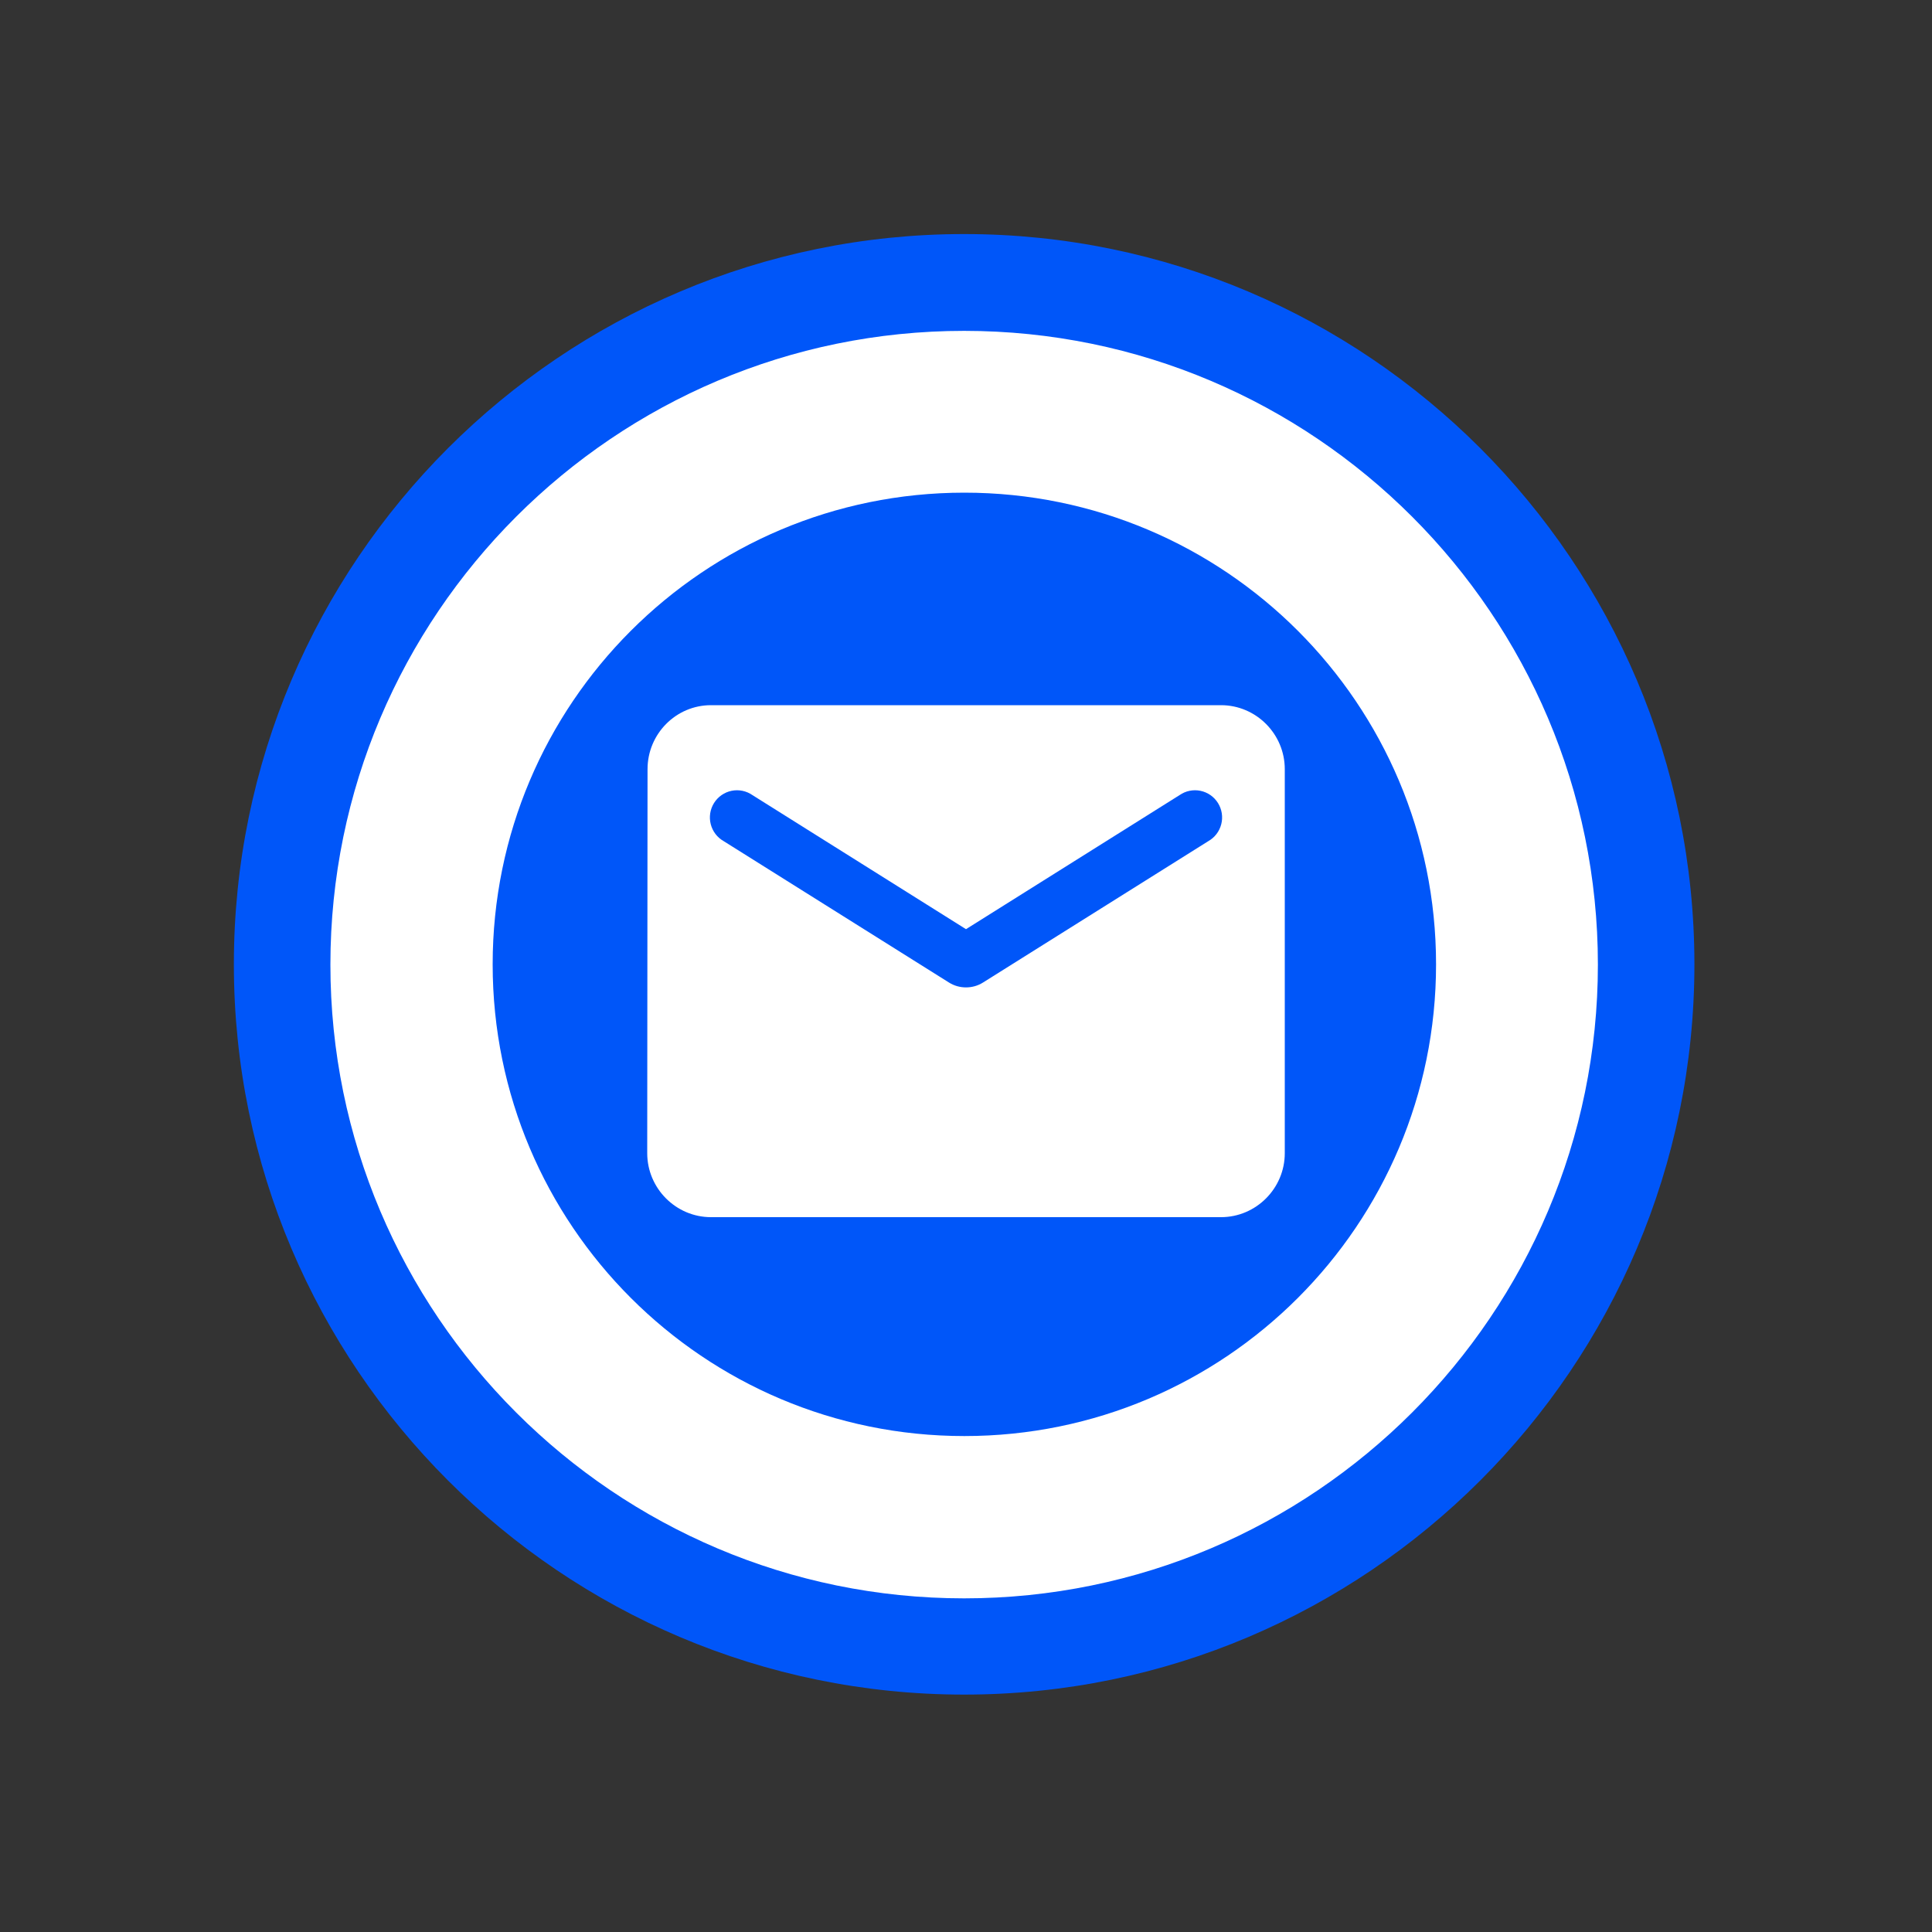 <?xml version="1.0" encoding="UTF-8"?> <svg xmlns="http://www.w3.org/2000/svg" width="200" height="200" viewBox="0 0 200 200" fill="none"><rect x="0" y="0" width="200" height="200" fill="#333333" stroke="none"/><path d="M149.737 149.737C177.303 122.171 177.303 77.478 149.737 49.912C122.171 22.346 77.478 22.346 49.912 49.912C22.346 77.478 22.346 122.171 49.912 149.737C77.478 177.303 122.171 177.303 149.737 149.737Z" fill="white"></path><path d="M99.808 175.424C58.12 175.424 24.21 141.515 24.21 99.827C24.21 58.139 58.12 24.229 99.808 24.229C141.495 24.229 175.405 58.139 175.405 99.827C175.405 141.515 141.495 175.424 99.808 175.424ZM99.808 34.251C63.626 34.251 34.203 63.674 34.203 99.856C34.203 136.038 63.626 165.461 99.808 165.461C135.99 165.461 165.413 136.038 165.413 99.856C165.413 63.674 135.99 34.251 99.808 34.251Z" fill="#0056F9"></path><path fill-rule="evenodd" clip-rule="evenodd" d="M99.83 148.66C126.798 148.66 148.66 126.798 148.66 99.83C148.66 72.862 126.798 51 99.83 51C72.862 51 51 72.862 51 99.83C51 126.798 72.862 148.66 99.83 148.66ZM73.6 73H126.4C130.03 73 133 75.981 133 79.625V119.375C133 123.019 130.03 126 126.4 126H73.6C69.97 126 67 123.019 67 119.375L67.033 79.625C67.033 75.981 69.97 73 73.6 73ZM101.749 101.719L125.08 87.078C125.411 86.892 125.701 86.64 125.932 86.338C126.163 86.035 126.33 85.689 126.424 85.32C126.519 84.951 126.537 84.567 126.479 84.191C126.42 83.814 126.287 83.454 126.086 83.131C125.884 82.808 125.62 82.529 125.309 82.311C124.997 82.094 124.645 81.942 124.273 81.865C123.902 81.788 123.518 81.788 123.146 81.864C122.775 81.94 122.422 82.091 122.11 82.308L100 96.188L77.89 82.308C77.578 82.091 77.225 81.94 76.854 81.864C76.482 81.788 76.099 81.788 75.727 81.865C75.355 81.942 75.003 82.094 74.691 82.311C74.38 82.529 74.115 82.808 73.914 83.131C73.713 83.454 73.58 83.814 73.521 84.191C73.463 84.567 73.481 84.951 73.576 85.32C73.669 85.689 73.837 86.035 74.068 86.338C74.299 86.64 74.589 86.892 74.92 87.078L98.251 101.719C99.307 102.382 100.693 102.382 101.749 101.719Z" fill="#0056F9"></path></svg> 